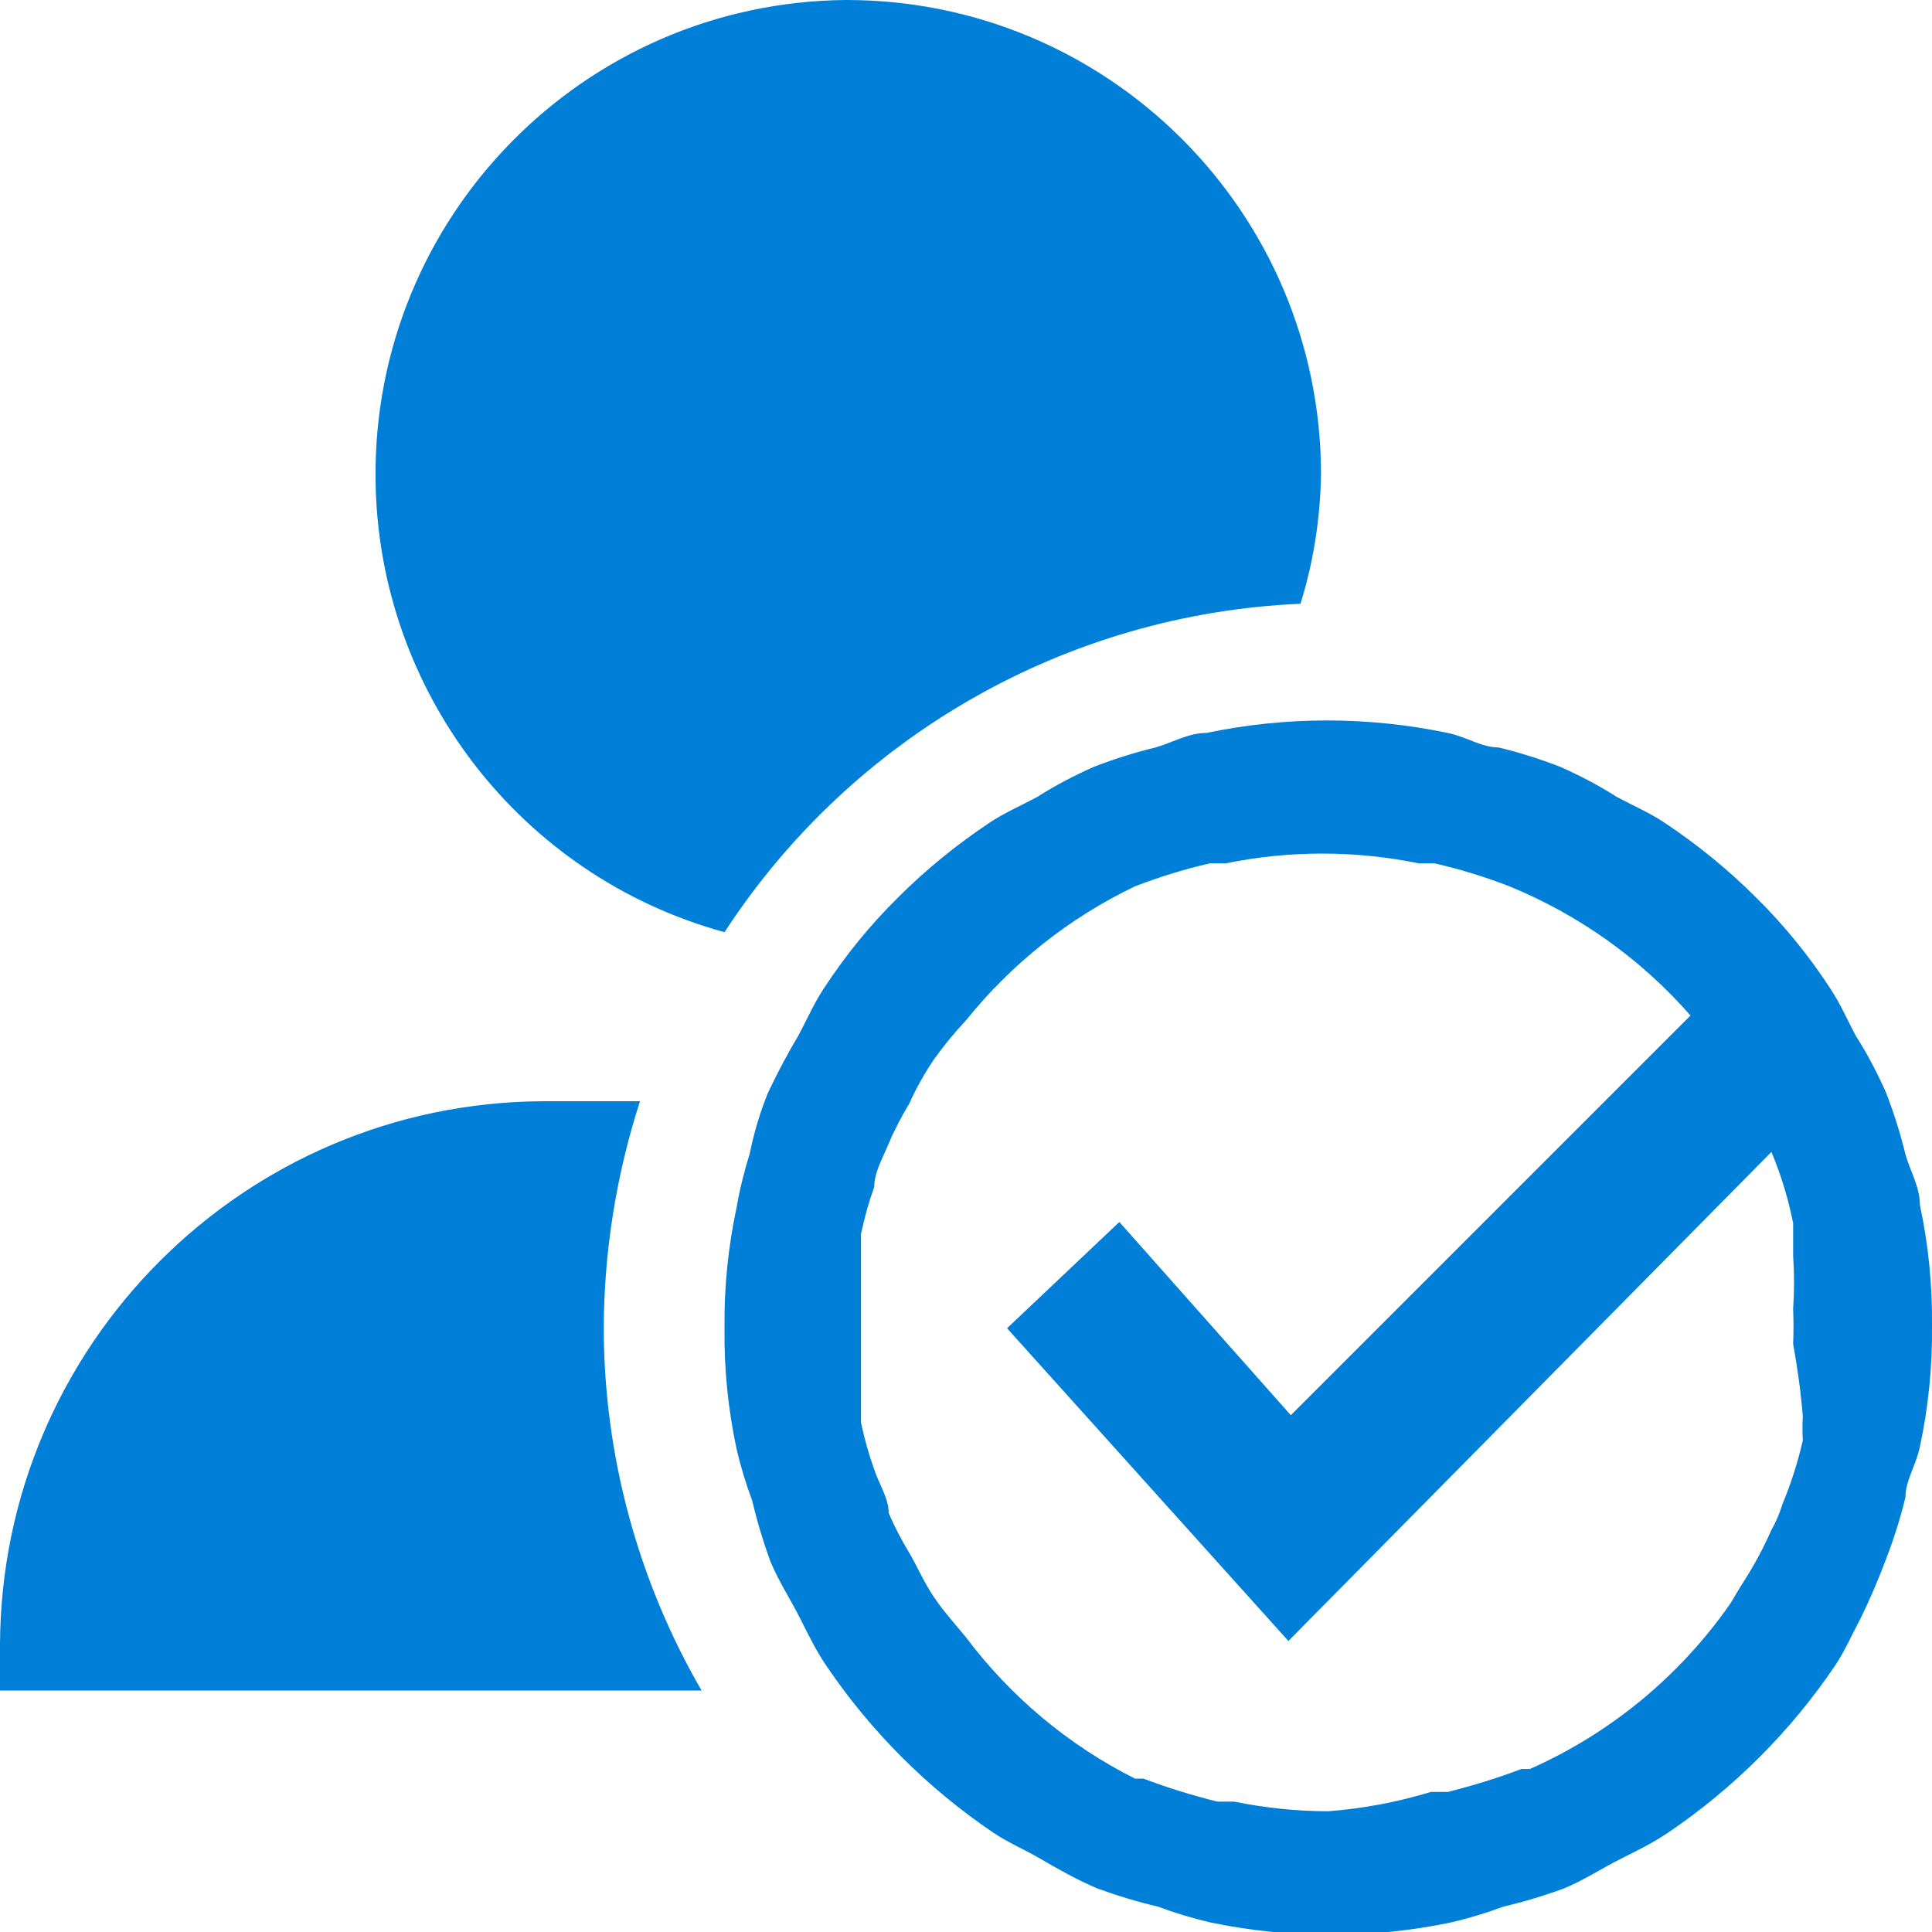 <?xml version="1.0" encoding="UTF-8"?>
<svg id="Layer_1" xmlns="http://www.w3.org/2000/svg" version="1.1" viewBox="0 0 800 800">
  <!-- Generator: Adobe Illustrator 29.2.1, SVG Export Plug-In . SVG Version: 2.1.0 Build 116)  -->
  <defs>
    <style>
      .st0 {
        fill: #007fd8;
      }
    </style>
  </defs>
  <path class="st0" d="M265,456h-40C101,456.5.5,557,0,681c-.5,6.3-.5,12.7,0,19h290.5c-26.4-45.6-40.4-97.3-40.5-150,.1-31.9,5.2-63.6,15-94ZM350,0c-108.5,1.1-195.6,89.9-194.5,198.4.9,87.8,59.9,164.4,144.5,187.6,52.9-81.2,141.7-131.8,238.5-136,5.4-17.3,8.2-35.4,8.5-53.5C547,88,459,0,350.5,0c-.2,0-.3,0-.5,0Z"/>
  <path class="st0" d="M781,645.5c3.2-8.3,5.9-16.8,8-25.5,0-7,4.5-13.5,6-21,3.5-16.4,5.2-33.2,5-50h0c.2-16.8-1.5-33.6-5-50,0-7.5-4-14-6-21-2.1-8.7-4.8-17.2-8-25.5-3.6-8.1-7.7-16-12.5-23.5-3.5-6.5-6.5-13.5-10.5-19.5-8.9-13.7-19.3-26.5-31-38h0c-11.6-11.6-24.3-21.9-38-31-6-4-13-7-19.5-10.5-7.5-4.8-15.4-8.9-23.5-12.5-8.3-3.2-16.8-5.9-25.5-8-7,0-13.5-4.5-21-6-33-6.9-67-6.9-100,0-7.5,0-14,4-21,6-8.7,2.1-17.2,4.8-25.5,8-8.1,3.6-16,7.7-23.5,12.5-6.5,3.5-13.5,6.5-19.5,10.5-13.7,9.1-26.4,19.4-38,31h0c-11.7,11.5-22.1,24.3-31,38-4,6-7,13-10.5,19.5-4.6,7.6-8.7,15.5-12.5,23.5-3.3,8.1-5.8,16.5-7.5,25-2.3,7.4-4.2,14.9-5.5,22.5-3.5,16.4-5.2,33.2-5,50h0c-.2,16.8,1.5,33.6,5,50,1.7,7.3,3.9,14.5,6.5,21.5,2,8.5,4.5,16.8,7.5,25,3.5,8.5,8.5,16,12.5,24s6.5,13,10.5,19c18.5,27.4,42.1,51,69.5,69.5,6,4,13,7,19,10.5s15.5,9,24,12.5c8.2,3,16.5,5.5,25,7.5,7,2.6,14.2,4.8,21.5,6.5,33,6.9,67,6.9,100,0,7.3-1.7,14.5-3.9,21.5-6.5,8.5-2,16.8-4.5,25-7.5,8.5-3.5,16-8.5,24-12.5s13-6.5,19-10.5c27.4-18.5,51-42.1,69.5-69.5,4-6,7-13,10.5-19.5,3.9-8,7.4-16.2,10.5-24.5ZM746.5,586.5c-.2,3.3-.2,6.7,0,10-2.1,9.1-4.9,17.9-8.5,26.5-1.1,3.7-2.6,7.2-4.5,10.5-3.5,8-7.7,15.7-12.5,23l-4.5,7.5c-20.9,30-49.6,53.7-83,68.5h-3.5c-10,3.8-20.2,6.9-30.5,9.5h-7c-13.8,4.2-28.1,6.9-42.5,8h0c-13.1,0-26.2-1.4-39-4h-7c-10.3-2.6-20.5-5.7-30.5-9.5h-3.5c-27.5-13.8-51.5-33.9-70-58.5-4.5-5.5-9.5-11-13.5-17s-6.5-12-10-18c-3.2-5.3-6.1-10.8-8.5-16.5,0-6-4-12-6-18-2.3-6.4-4.1-12.9-5.5-19.5v-78c1.4-6.6,3.2-13.1,5.5-19.5,0-6,3.5-12,6-18,2.4-5.7,5.3-11.2,8.5-16.5,2.8-6.3,6.2-12.3,10-18,4.1-5.8,8.6-11.3,13.5-16.5,18.9-23.5,42.8-42.5,70-55.5h0c10.1-3.9,20.4-7.1,31-9.5h6.5c26.4-5.4,53.6-5.4,80,0h6.5c10.6,2.4,20.9,5.6,31,9.5h0c28.8,11.8,54.5,30.1,75,53.5l-165.5,165.5-71-80-46.5,44,116.5,129.5,200-202.5c4,9.5,7,19.4,9,29.5v13.5c.5,7.3.5,14.7,0,22,.2,4.8.2,9.7,0,14.5,1.8,9.9,3.2,19.9,4,30Z"/>
</svg>